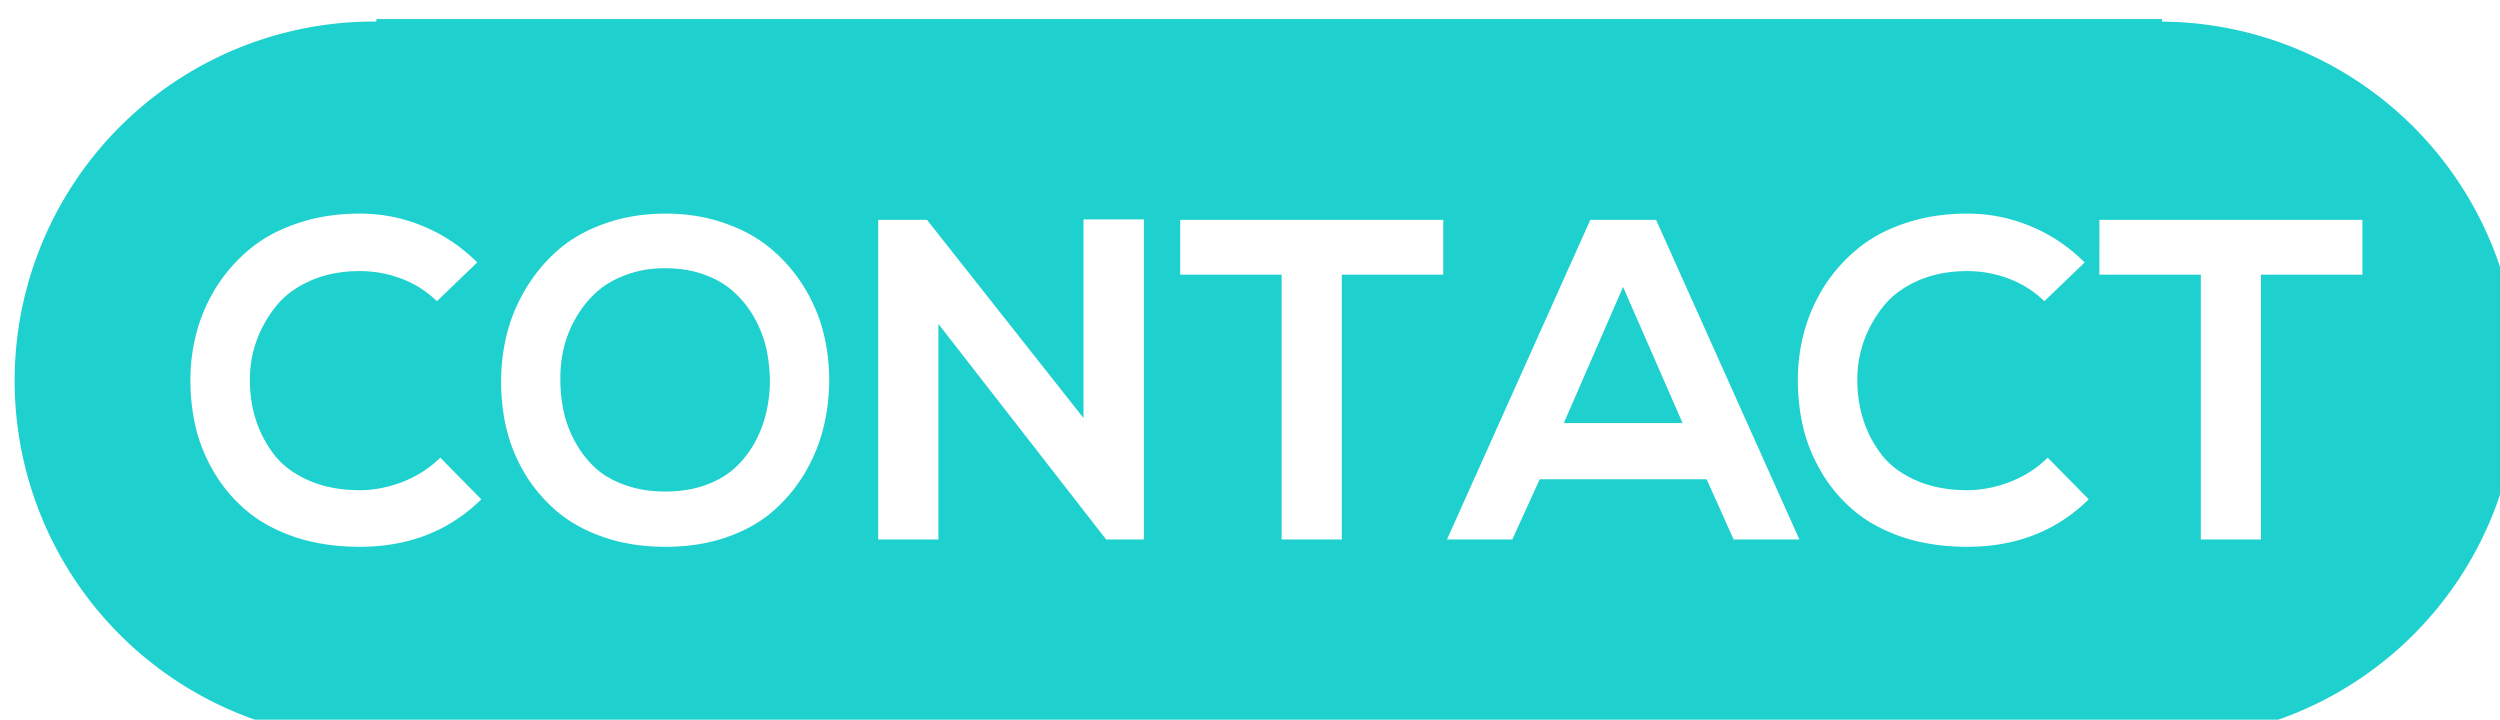 <?xml version="1.0" encoding="UTF-8" standalone="no"?>
<svg
   xmlns:dc="http://purl.org/dc/elements/1.1/"
   xmlns:cc="http://creativecommons.org/ns#"
   xmlns:rdf="http://www.w3.org/1999/02/22-rdf-syntax-ns#"
   xmlns:svg="http://www.w3.org/2000/svg"
   xmlns="http://www.w3.org/2000/svg"
   xmlns:sodipodi="http://sodipodi.sourceforge.net/DTD/sodipodi-0.dtd"
   xmlns:inkscape="http://www.inkscape.org/namespaces/inkscape"
   width="23.222mm"
   height="6.685mm"
   viewBox="0 0 23.222 6.685"
   version="1.1"
   id="svg8"
   sodipodi:docname="contact-green.svg"
   inkscape:version="1.0 (4035a4fb49, 2020-05-01)">
  <defs
     id="defs2" />
  <sodipodi:namedview
     inkscape:snap-global="true"
     id="base"
     pagecolor="#ffffff"
     bordercolor="#666666"
     borderopacity="1.0"
     inkscape:pageopacity="0.0"
     inkscape:pageshadow="2"
     inkscape:zoom="11.2"
     inkscape:cx="31.518404"
     inkscape:cy="-2.0055146"
     inkscape:document-units="mm"
     inkscape:current-layer="layer1"
     inkscape:document-rotation="0"
     showgrid="false"
     showguides="true"
     inkscape:guide-bbox="true"
     inkscape:window-width="1920"
     inkscape:window-height="976"
     inkscape:window-x="-8"
     inkscape:window-y="-8"
     inkscape:window-maximized="1">
    <sodipodi:guide
       position="5.363,6.686"
       orientation="0,-1"
       id="guide864" />
    <sodipodi:guide
       position="8.67,9.6389398e-05"
       orientation="0,-1"
       id="guide866" />
    <sodipodi:guide
       position="9.054,3.396"
       orientation="0,-1"
       id="guide870" />
  </sodipodi:namedview>
  <g
     inkscape:label="Layer 1"
     inkscape:groupmode="layer"
     id="layer1"
     transform="translate(-86.462,-112.472)">
    <path
       transform="scale(0.265)"
       d="m 339.465,425.09 v 0.09 a 12.589,12.589 0 0 0 -0.09,-0.002 12.589,12.589 0 0 0 -12.59,12.59 12.589,12.589 0 0 0 12.59,12.59 12.589,12.589 0 0 0 0.09,0 h 62.5 0.082 a 12.589,12.589 0 0 0 0.006,0 12.589,12.589 0 0 0 12.5,-12.59 12.589,12.589 0 0 0 -12.5,-12.588 v -0.09 z m -0.582,6.82 c 0.771,0 1.508,0.146 2.211,0.438 0.703,0.286 1.339,0.711 1.906,1.273 l -1.414,1.359 c -0.359,-0.349 -0.773,-0.612 -1.242,-0.789 -0.469,-0.177 -0.956,-0.266 -1.461,-0.266 -0.651,0 -1.232,0.114 -1.742,0.344 -0.505,0.224 -0.906,0.523 -1.203,0.898 -0.302,0.38 -0.531,0.794 -0.688,1.242 -0.151,0.437 -0.224,0.888 -0.219,1.352 v 0.047 c 0.005,0.484 0.081,0.945 0.227,1.383 0.146,0.437 0.365,0.841 0.656,1.211 0.297,0.365 0.701,0.656 1.211,0.875 0.51,0.219 1.096,0.328 1.758,0.328 0.5,0 1.005,-0.099 1.516,-0.297 0.51,-0.203 0.945,-0.484 1.305,-0.844 l 1.438,1.461 c -1.125,1.109 -2.544,1.664 -4.258,1.664 -0.807,0 -1.544,-0.107 -2.211,-0.32 -0.661,-0.219 -1.219,-0.51 -1.672,-0.875 -0.453,-0.365 -0.836,-0.794 -1.148,-1.289 -0.312,-0.5 -0.542,-1.023 -0.688,-1.57 -0.141,-0.552 -0.214,-1.128 -0.219,-1.727 v -0.062 c 0,-0.578 0.073,-1.138 0.219,-1.68 0.151,-0.562 0.385,-1.096 0.703,-1.602 0.323,-0.505 0.714,-0.945 1.172,-1.32 0.458,-0.38 1.016,-0.68 1.672,-0.898 0.661,-0.224 1.385,-0.336 2.172,-0.336 z m 10.711,0 c 0.75,0 1.443,0.112 2.078,0.336 0.635,0.219 1.177,0.518 1.625,0.898 0.448,0.375 0.828,0.812 1.141,1.312 0.312,0.5 0.542,1.031 0.688,1.594 0.141,0.547 0.211,1.107 0.211,1.68 v 0.062 c -0.005,0.594 -0.081,1.167 -0.227,1.719 -0.146,0.552 -0.372,1.078 -0.68,1.578 -0.307,0.495 -0.68,0.927 -1.117,1.297 -0.438,0.37 -0.977,0.664 -1.617,0.883 -0.635,0.213 -1.336,0.32 -2.102,0.32 -0.766,0 -1.469,-0.107 -2.109,-0.32 -0.635,-0.213 -1.177,-0.502 -1.625,-0.867 -0.443,-0.365 -0.82,-0.792 -1.133,-1.281 -0.307,-0.495 -0.534,-1.021 -0.68,-1.578 -0.141,-0.557 -0.211,-1.135 -0.211,-1.734 0,-0.599 0.073,-1.18 0.219,-1.742 0.151,-0.568 0.383,-1.102 0.695,-1.602 0.312,-0.505 0.69,-0.945 1.133,-1.32 0.448,-0.38 0.99,-0.68 1.625,-0.898 0.641,-0.224 1.336,-0.336 2.086,-0.336 z m 45.633,0 c 0.771,0 1.508,0.146 2.211,0.438 0.703,0.286 1.339,0.711 1.906,1.273 l -1.414,1.359 c -0.359,-0.349 -0.773,-0.612 -1.242,-0.789 -0.469,-0.177 -0.956,-0.266 -1.461,-0.266 -0.651,0 -1.232,0.114 -1.742,0.344 -0.505,0.224 -0.906,0.523 -1.203,0.898 -0.302,0.38 -0.531,0.794 -0.688,1.242 -0.151,0.437 -0.224,0.888 -0.219,1.352 v 0.047 c 0.005,0.484 0.081,0.945 0.227,1.383 0.146,0.437 0.365,0.841 0.656,1.211 0.297,0.365 0.701,0.656 1.211,0.875 0.51,0.219 1.096,0.328 1.758,0.328 0.5,0 1.005,-0.099 1.516,-0.297 0.51,-0.203 0.945,-0.484 1.305,-0.844 l 1.438,1.461 c -1.125,1.109 -2.544,1.664 -4.258,1.664 -0.807,0 -1.544,-0.107 -2.211,-0.32 -0.661,-0.219 -1.219,-0.51 -1.672,-0.875 -0.453,-0.365 -0.836,-0.794 -1.148,-1.289 -0.312,-0.5 -0.542,-1.023 -0.688,-1.57 -0.141,-0.552 -0.213,-1.128 -0.219,-1.727 v -0.062 c 0,-0.578 0.073,-1.138 0.219,-1.68 0.151,-0.562 0.386,-1.096 0.703,-1.602 0.323,-0.505 0.714,-0.945 1.172,-1.32 0.458,-0.38 1.016,-0.68 1.672,-0.898 0.661,-0.224 1.385,-0.336 2.172,-0.336 z M 364.25,432.113 h 2.117 v 11.219 h -1.312 v 0.014 l -5.891,-7.57 v 7.555 l -2.109,0.002 v -11.203 h 1.711 l 5.484,6.945 z m 3.391,0.016 h 9.219 v 1.922 h -3.555 v 9.281 h -2.109 v -9.281 h -3.555 z m 14.375,0 h 2.305 l 5.023,11.203 h -2.305 l -0.945,-2.109 h -5.852 l -0.961,2.109 h -2.289 z m 17.844,0 h 9.219 v 1.922 h -3.555 v 9.281 h -2.109 v -9.281 h -3.555 z m -50.266,1.695 c -0.51,0 -0.977,0.081 -1.398,0.242 -0.422,0.156 -0.773,0.367 -1.055,0.633 -0.281,0.26 -0.518,0.565 -0.711,0.914 -0.193,0.349 -0.331,0.711 -0.414,1.086 -0.073,0.333 -0.107,0.672 -0.102,1.016 v 0.133 c 0.01,0.385 0.057,0.755 0.141,1.109 0.088,0.349 0.227,0.69 0.414,1.023 0.193,0.333 0.424,0.622 0.695,0.867 0.276,0.245 0.622,0.44 1.039,0.586 0.417,0.146 0.88,0.219 1.391,0.219 0.51,0 0.974,-0.073 1.391,-0.219 0.417,-0.151 0.76,-0.349 1.031,-0.594 0.276,-0.25 0.508,-0.542 0.695,-0.875 0.187,-0.333 0.323,-0.677 0.406,-1.031 0.088,-0.354 0.135,-0.724 0.141,-1.109 v -0.07 c -0.005,-0.365 -0.044,-0.724 -0.117,-1.078 -0.083,-0.375 -0.219,-0.734 -0.406,-1.078 -0.187,-0.344 -0.422,-0.646 -0.703,-0.906 -0.276,-0.266 -0.625,-0.477 -1.047,-0.633 -0.417,-0.156 -0.88,-0.234 -1.391,-0.234 z m 33.57,0.656 -2.078,4.773 H 385.25 Z"
       style="fill:#1fd1ce;fill-opacity:1;stroke-width:1"
       id="rect868"
       inkscape:export-filename="C:\Users\Tyler\rect868.png"
       inkscape:export-xdpi="96"
       inkscape:export-ydpi="96" />
  </g>
</svg>
